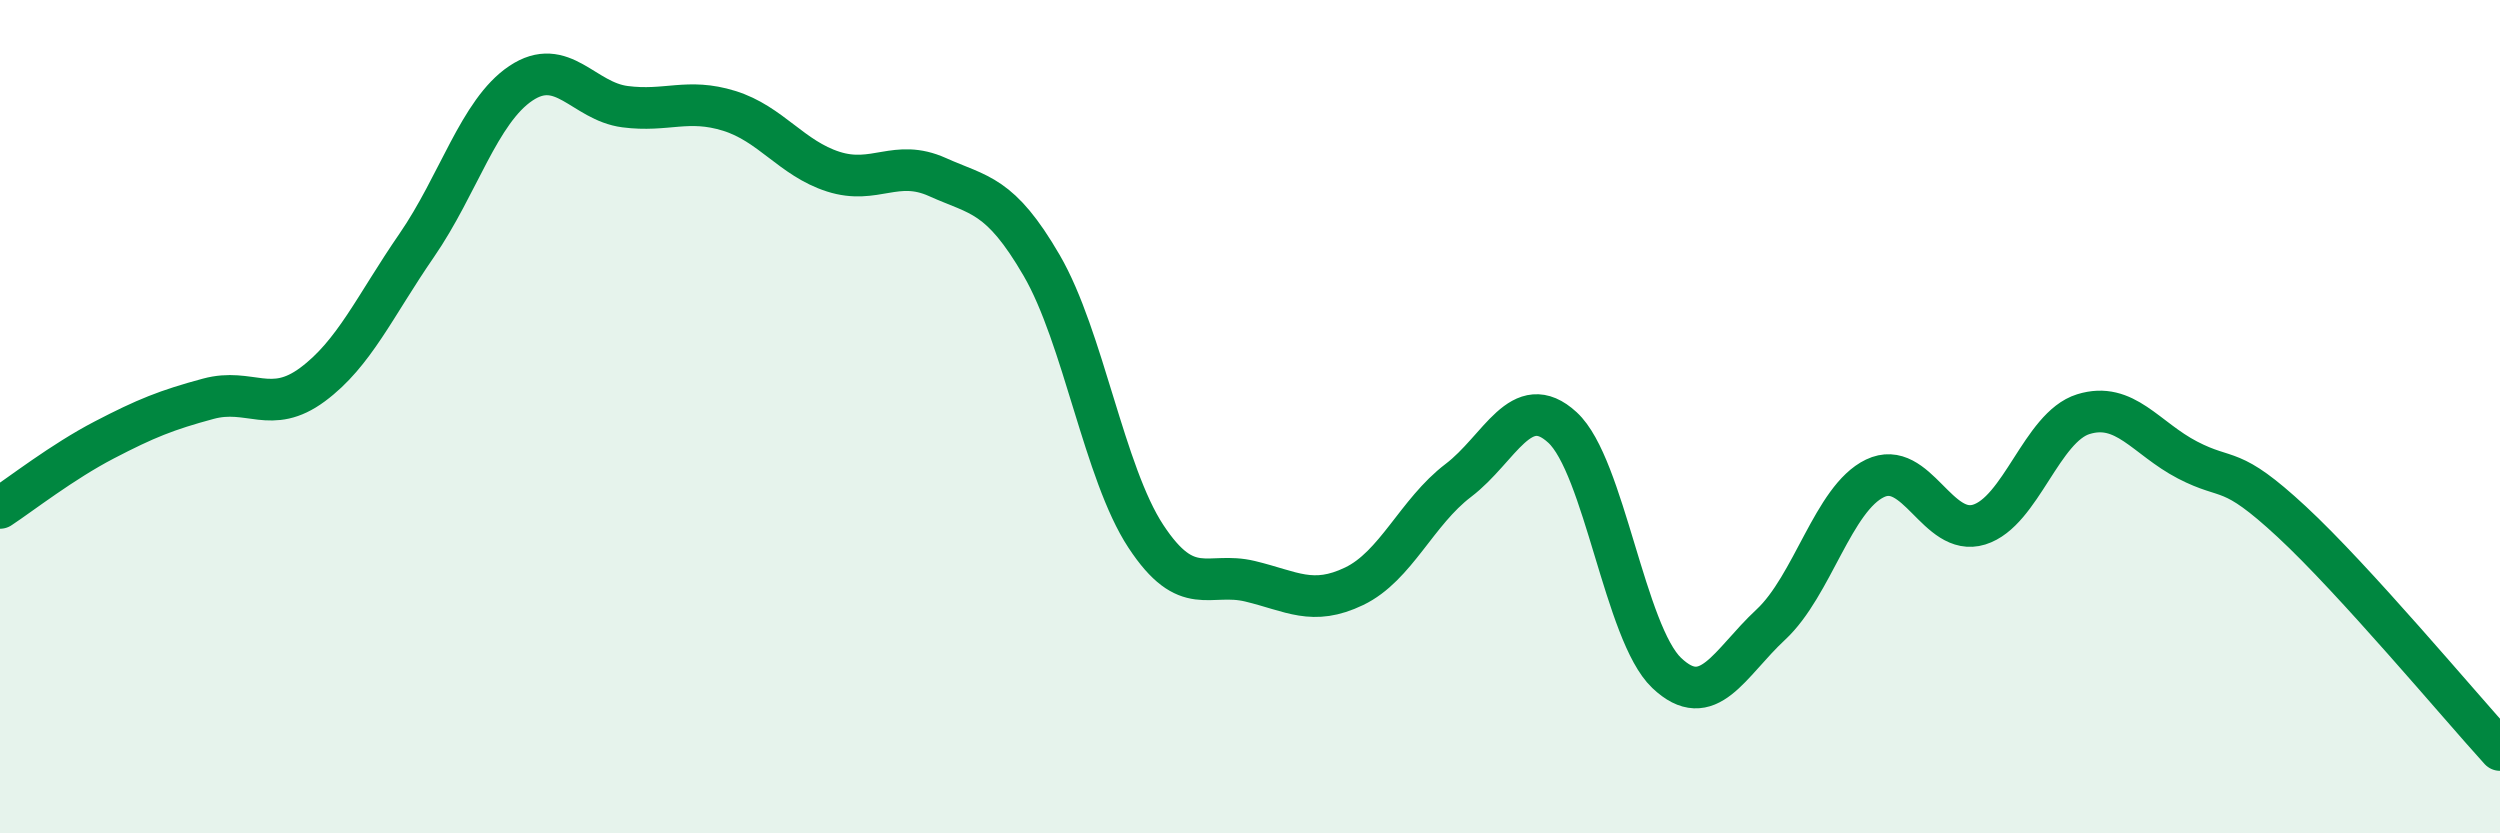 
    <svg width="60" height="20" viewBox="0 0 60 20" xmlns="http://www.w3.org/2000/svg">
      <path
        d="M 0,12.19 C 0.5,11.86 1.5,11.08 2.5,10.56 C 3.5,10.04 4,9.84 5,9.57 C 6,9.3 6.5,9.97 7.5,9.23 C 8.5,8.49 9,7.34 10,5.89 C 11,4.44 11.5,2.67 12.5,2 C 13.5,1.33 14,2.43 15,2.56 C 16,2.69 16.5,2.35 17.5,2.66 C 18.5,2.97 19,3.8 20,4.12 C 21,4.44 21.5,3.8 22.5,4.25 C 23.5,4.7 24,4.65 25,6.37 C 26,8.09 26.5,11.35 27.5,12.87 C 28.5,14.39 29,13.71 30,13.95 C 31,14.19 31.5,14.55 32.5,14.07 C 33.5,13.59 34,12.29 35,11.53 C 36,10.77 36.5,9.34 37.5,10.26 C 38.5,11.18 39,15.2 40,16.15 C 41,17.1 41.5,15.92 42.5,14.99 C 43.5,14.06 44,11.96 45,11.48 C 46,11 46.5,12.9 47.5,12.59 C 48.5,12.28 49,10.25 50,9.94 C 51,9.63 51.5,10.52 52.5,11.04 C 53.5,11.56 53.5,11.13 55,12.52 C 56.5,13.91 59,16.9 60,18L60 20L0 20Z"
        fill="#008740"
        opacity="0.1"
        stroke-linecap="round"
        stroke-linejoin="round"
      />
      <path
        d="M 0,12.19 C 0.5,11.86 1.5,11.08 2.5,10.56 C 3.5,10.04 4,9.84 5,9.57 C 6,9.3 6.5,9.97 7.5,9.23 C 8.5,8.49 9,7.34 10,5.89 C 11,4.44 11.5,2.67 12.5,2 C 13.5,1.33 14,2.43 15,2.56 C 16,2.69 16.5,2.35 17.5,2.66 C 18.5,2.97 19,3.8 20,4.12 C 21,4.44 21.5,3.8 22.5,4.25 C 23.5,4.7 24,4.65 25,6.37 C 26,8.09 26.5,11.35 27.5,12.87 C 28.5,14.39 29,13.71 30,13.95 C 31,14.19 31.5,14.55 32.5,14.07 C 33.5,13.59 34,12.29 35,11.53 C 36,10.77 36.5,9.34 37.5,10.26 C 38.5,11.18 39,15.2 40,16.15 C 41,17.1 41.5,15.92 42.5,14.99 C 43.5,14.06 44,11.96 45,11.48 C 46,11 46.5,12.9 47.5,12.59 C 48.5,12.28 49,10.25 50,9.94 C 51,9.63 51.5,10.52 52.5,11.04 C 53.5,11.56 53.5,11.13 55,12.52 C 56.5,13.91 59,16.9 60,18"
        stroke="#008740"
        stroke-width="1"
        fill="none"
        stroke-linecap="round"
        stroke-linejoin="round"
      />
    </svg>
  